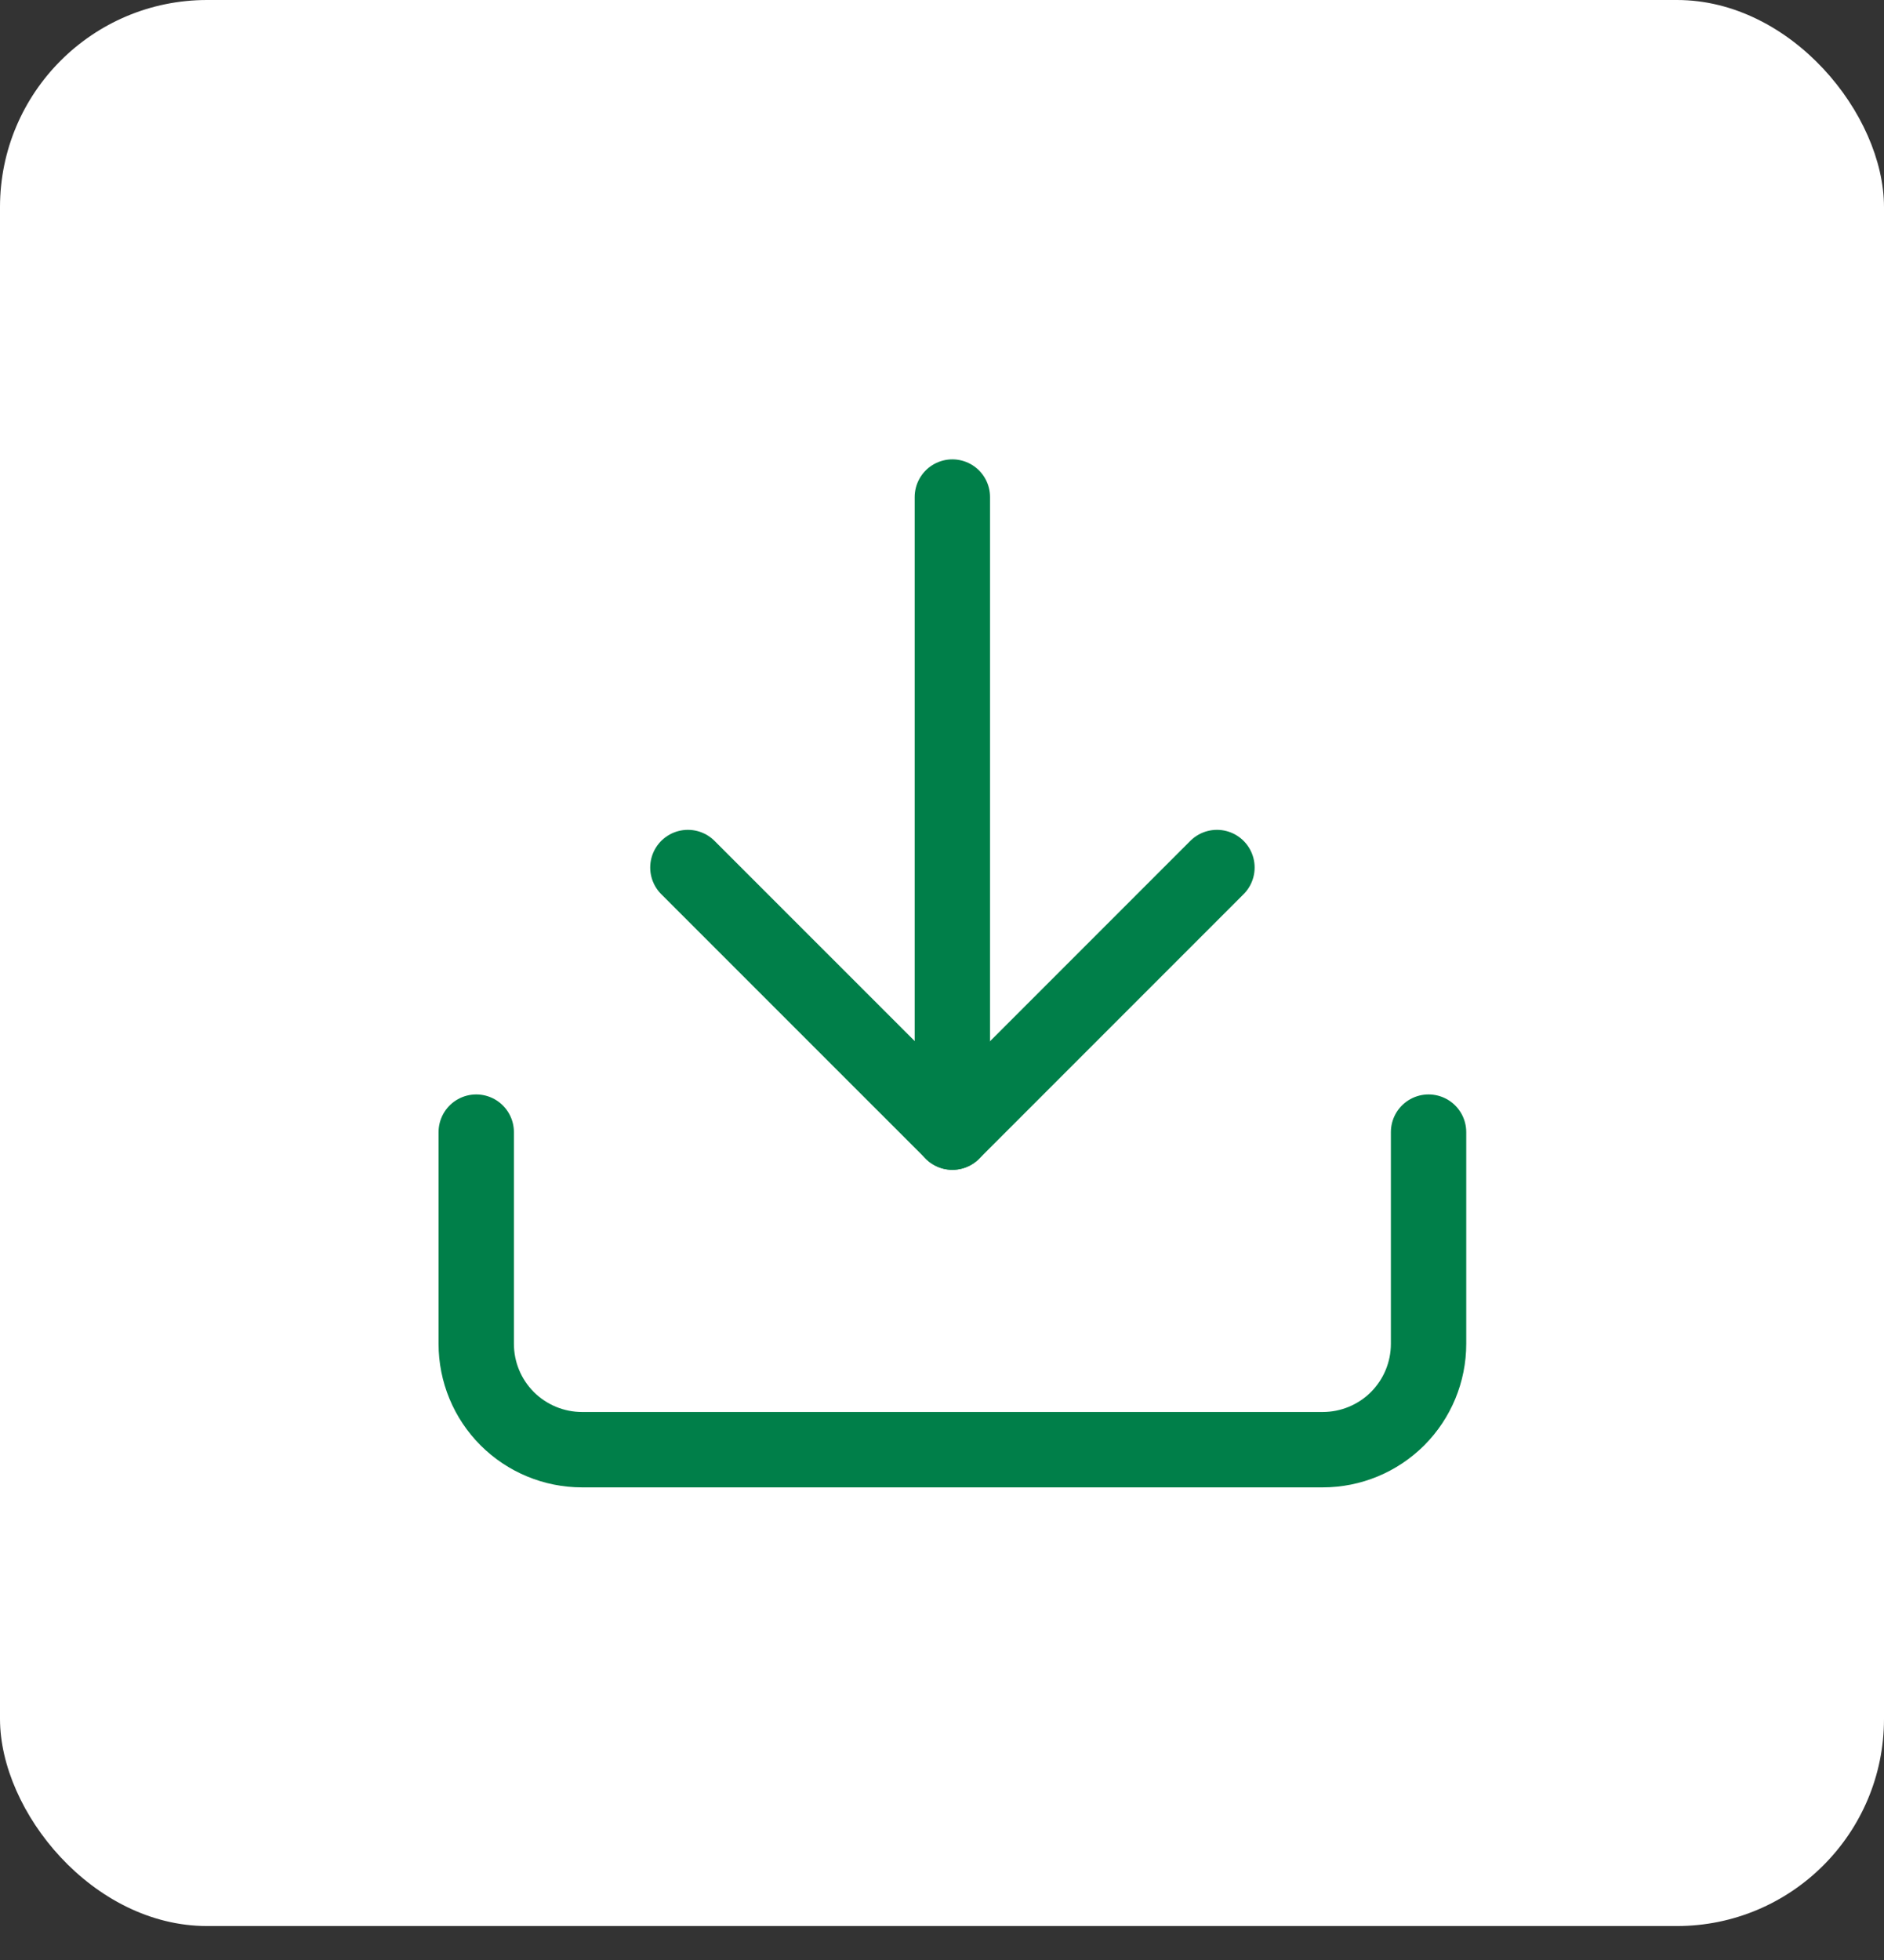 <svg width="50" height="52" viewBox="0 0 50 52" fill="none" xmlns="http://www.w3.org/2000/svg">
<rect x="0" y="0" width="50" height="52" fill="#333333" stroke="none"/>
<rect width="50" height="51.099" rx="5.495" fill="white"/>
<path d="M37.913 30.036V35.653C37.913 36.398 37.617 37.112 37.091 37.639C36.564 38.165 35.85 38.461 35.105 38.461H15.447C14.702 38.461 13.988 38.165 13.461 37.639C12.934 37.112 12.639 36.398 12.639 35.653V30.036" stroke="#007F49" stroke-width="2" stroke-linecap="round" stroke-linejoin="round"/>
<path d="M18.256 23.016L25.277 30.036L32.297 23.016" stroke="#007F49" stroke-width="2" stroke-linecap="round" stroke-linejoin="round"/>
<path d="M25.275 30.036V13.187" stroke="#007F49" stroke-width="2" stroke-linecap="round" stroke-linejoin="round"/>
</svg>

